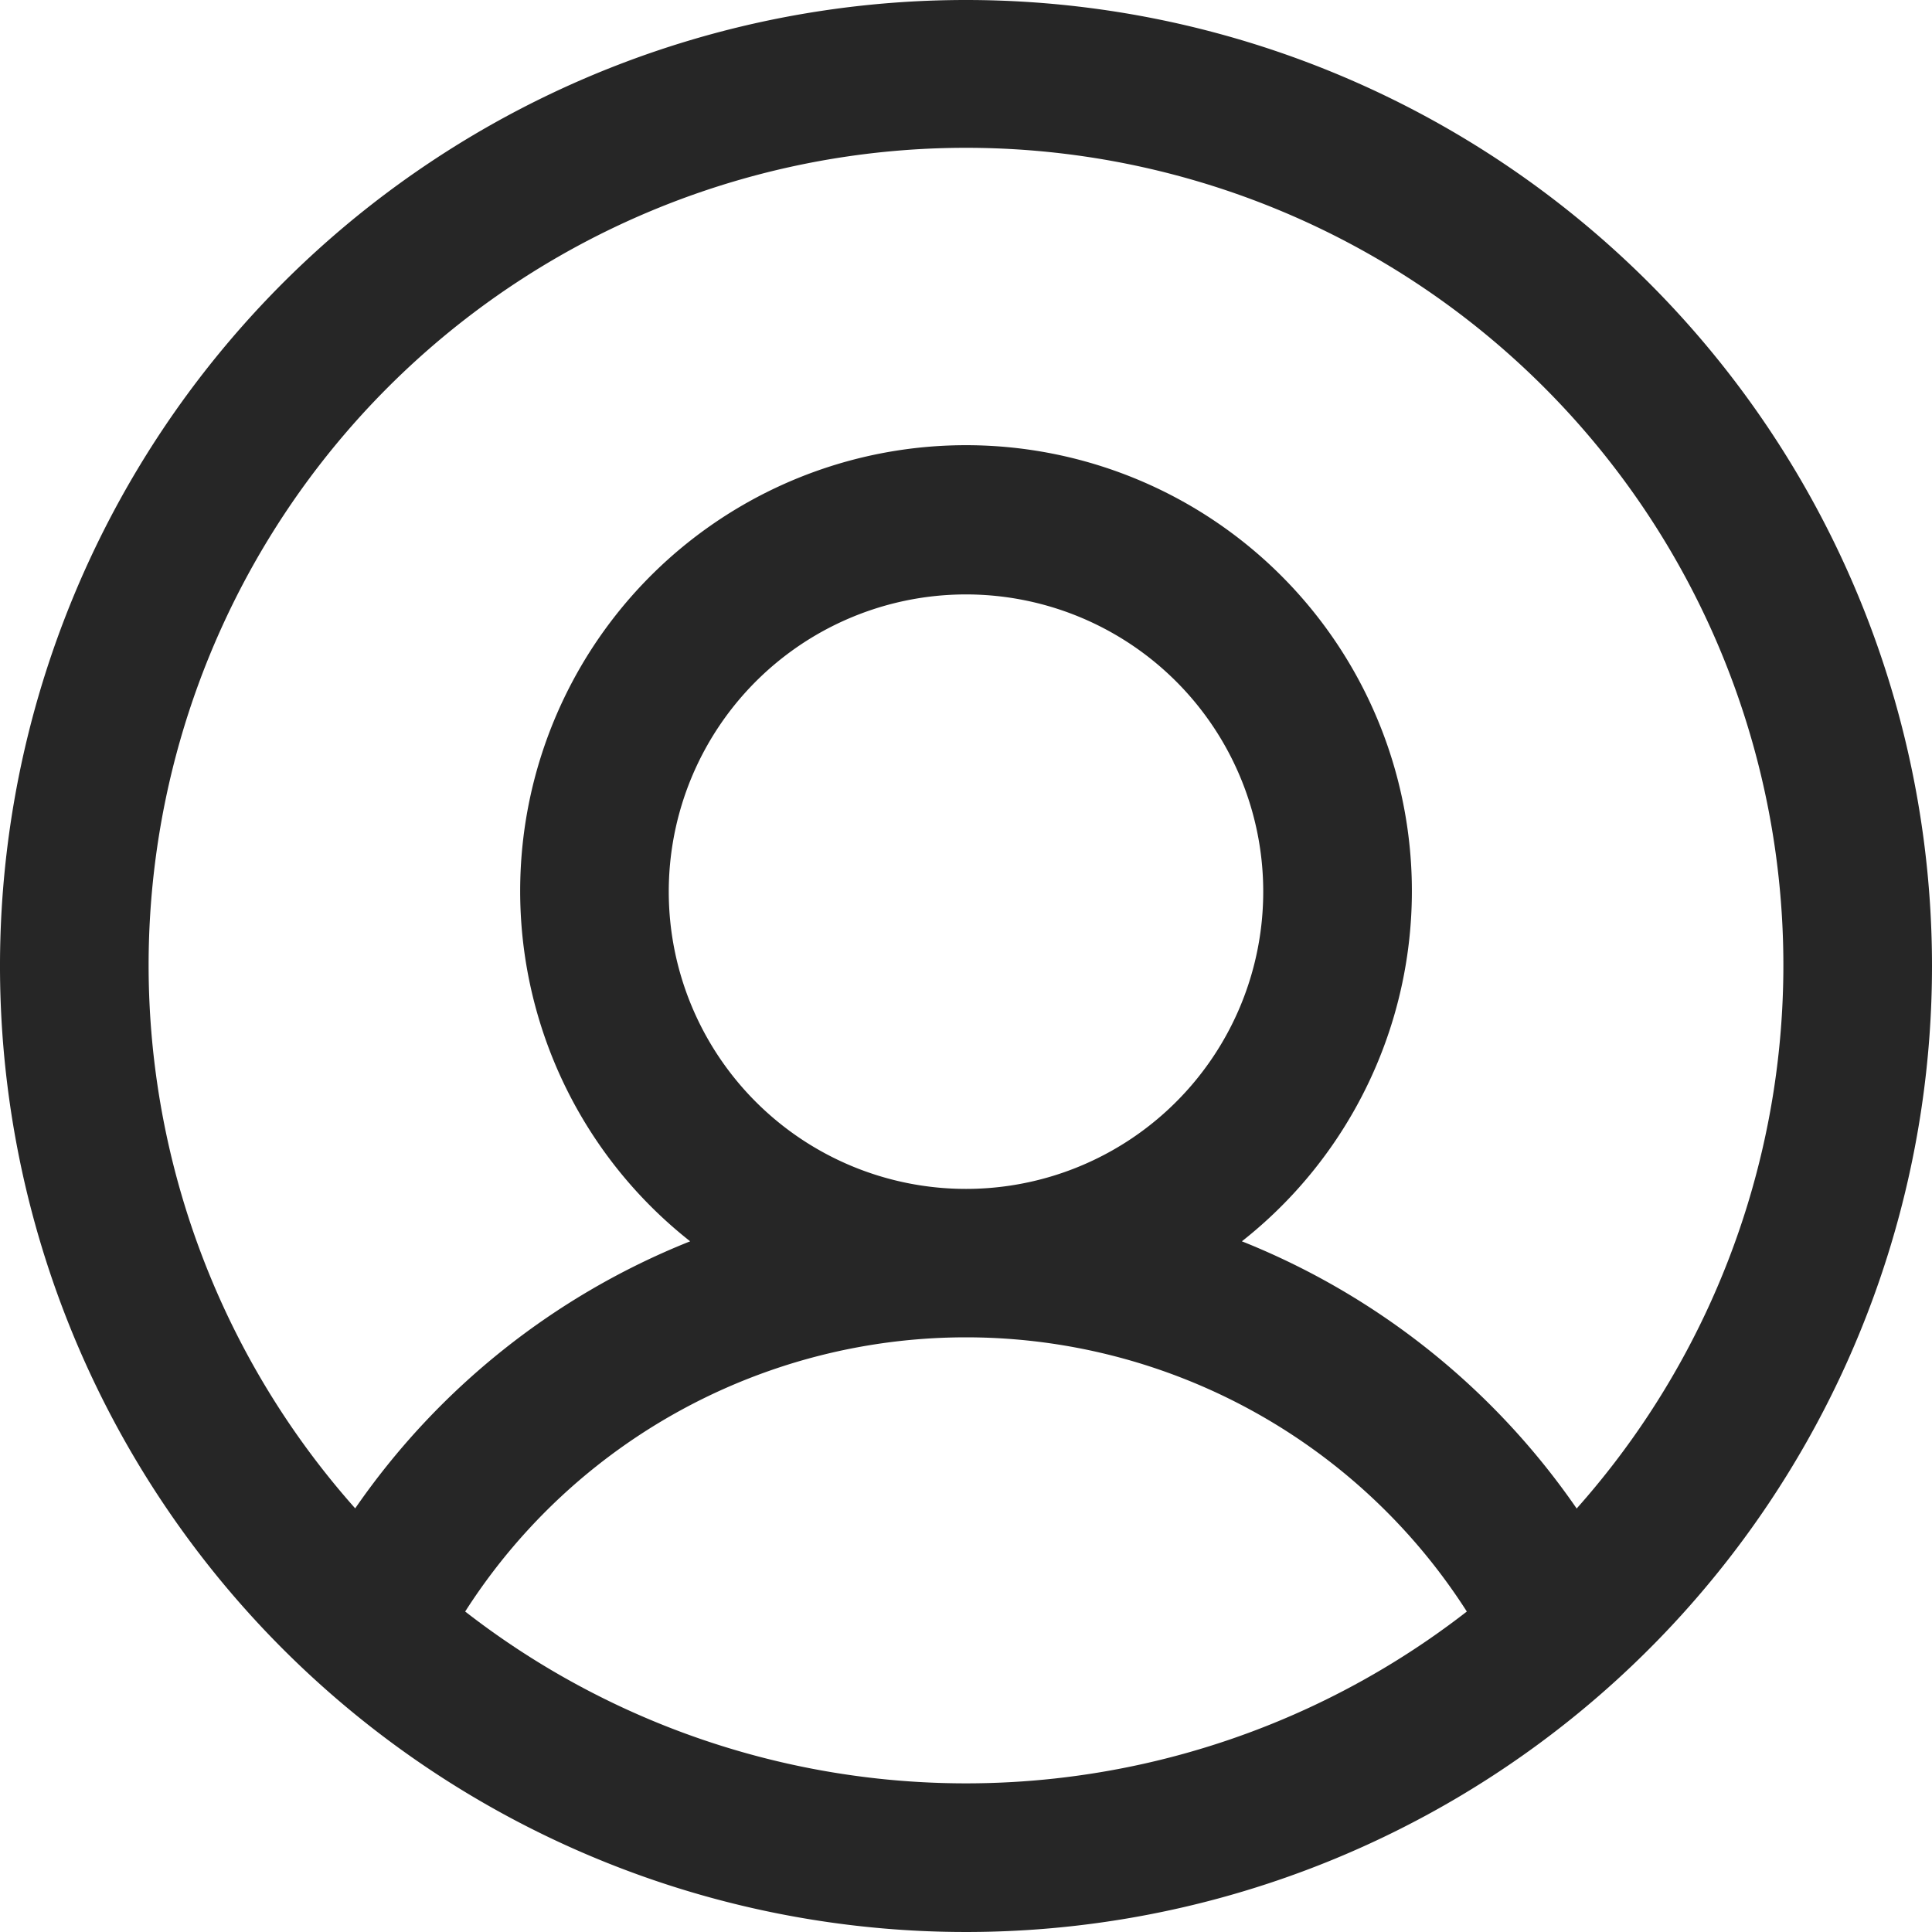 <svg xmlns="http://www.w3.org/2000/svg" width="40" height="40" viewBox="0 0 40 40">
  <path id="user-circle" d="M44,24A20,20,0,1,0,64,44,20,20,0,0,0,44,24ZM33.631,57.365a12.308,12.308,0,0,1,20.738,0A16.89,16.89,0,0,1,33.631,57.365Zm4.215-14.9A6.154,6.154,0,1,1,44,48.615a6.154,6.154,0,0,1-6.154-6.154Zm18.8,12.771A15.319,15.319,0,0,0,49.712,49.7a9.231,9.231,0,1,0-11.423,0,15.319,15.319,0,0,0-6.935,5.529,16.923,16.923,0,1,1,25.292,0Z" transform="translate(-24 -24)" fill="#262626"/>
</svg>
